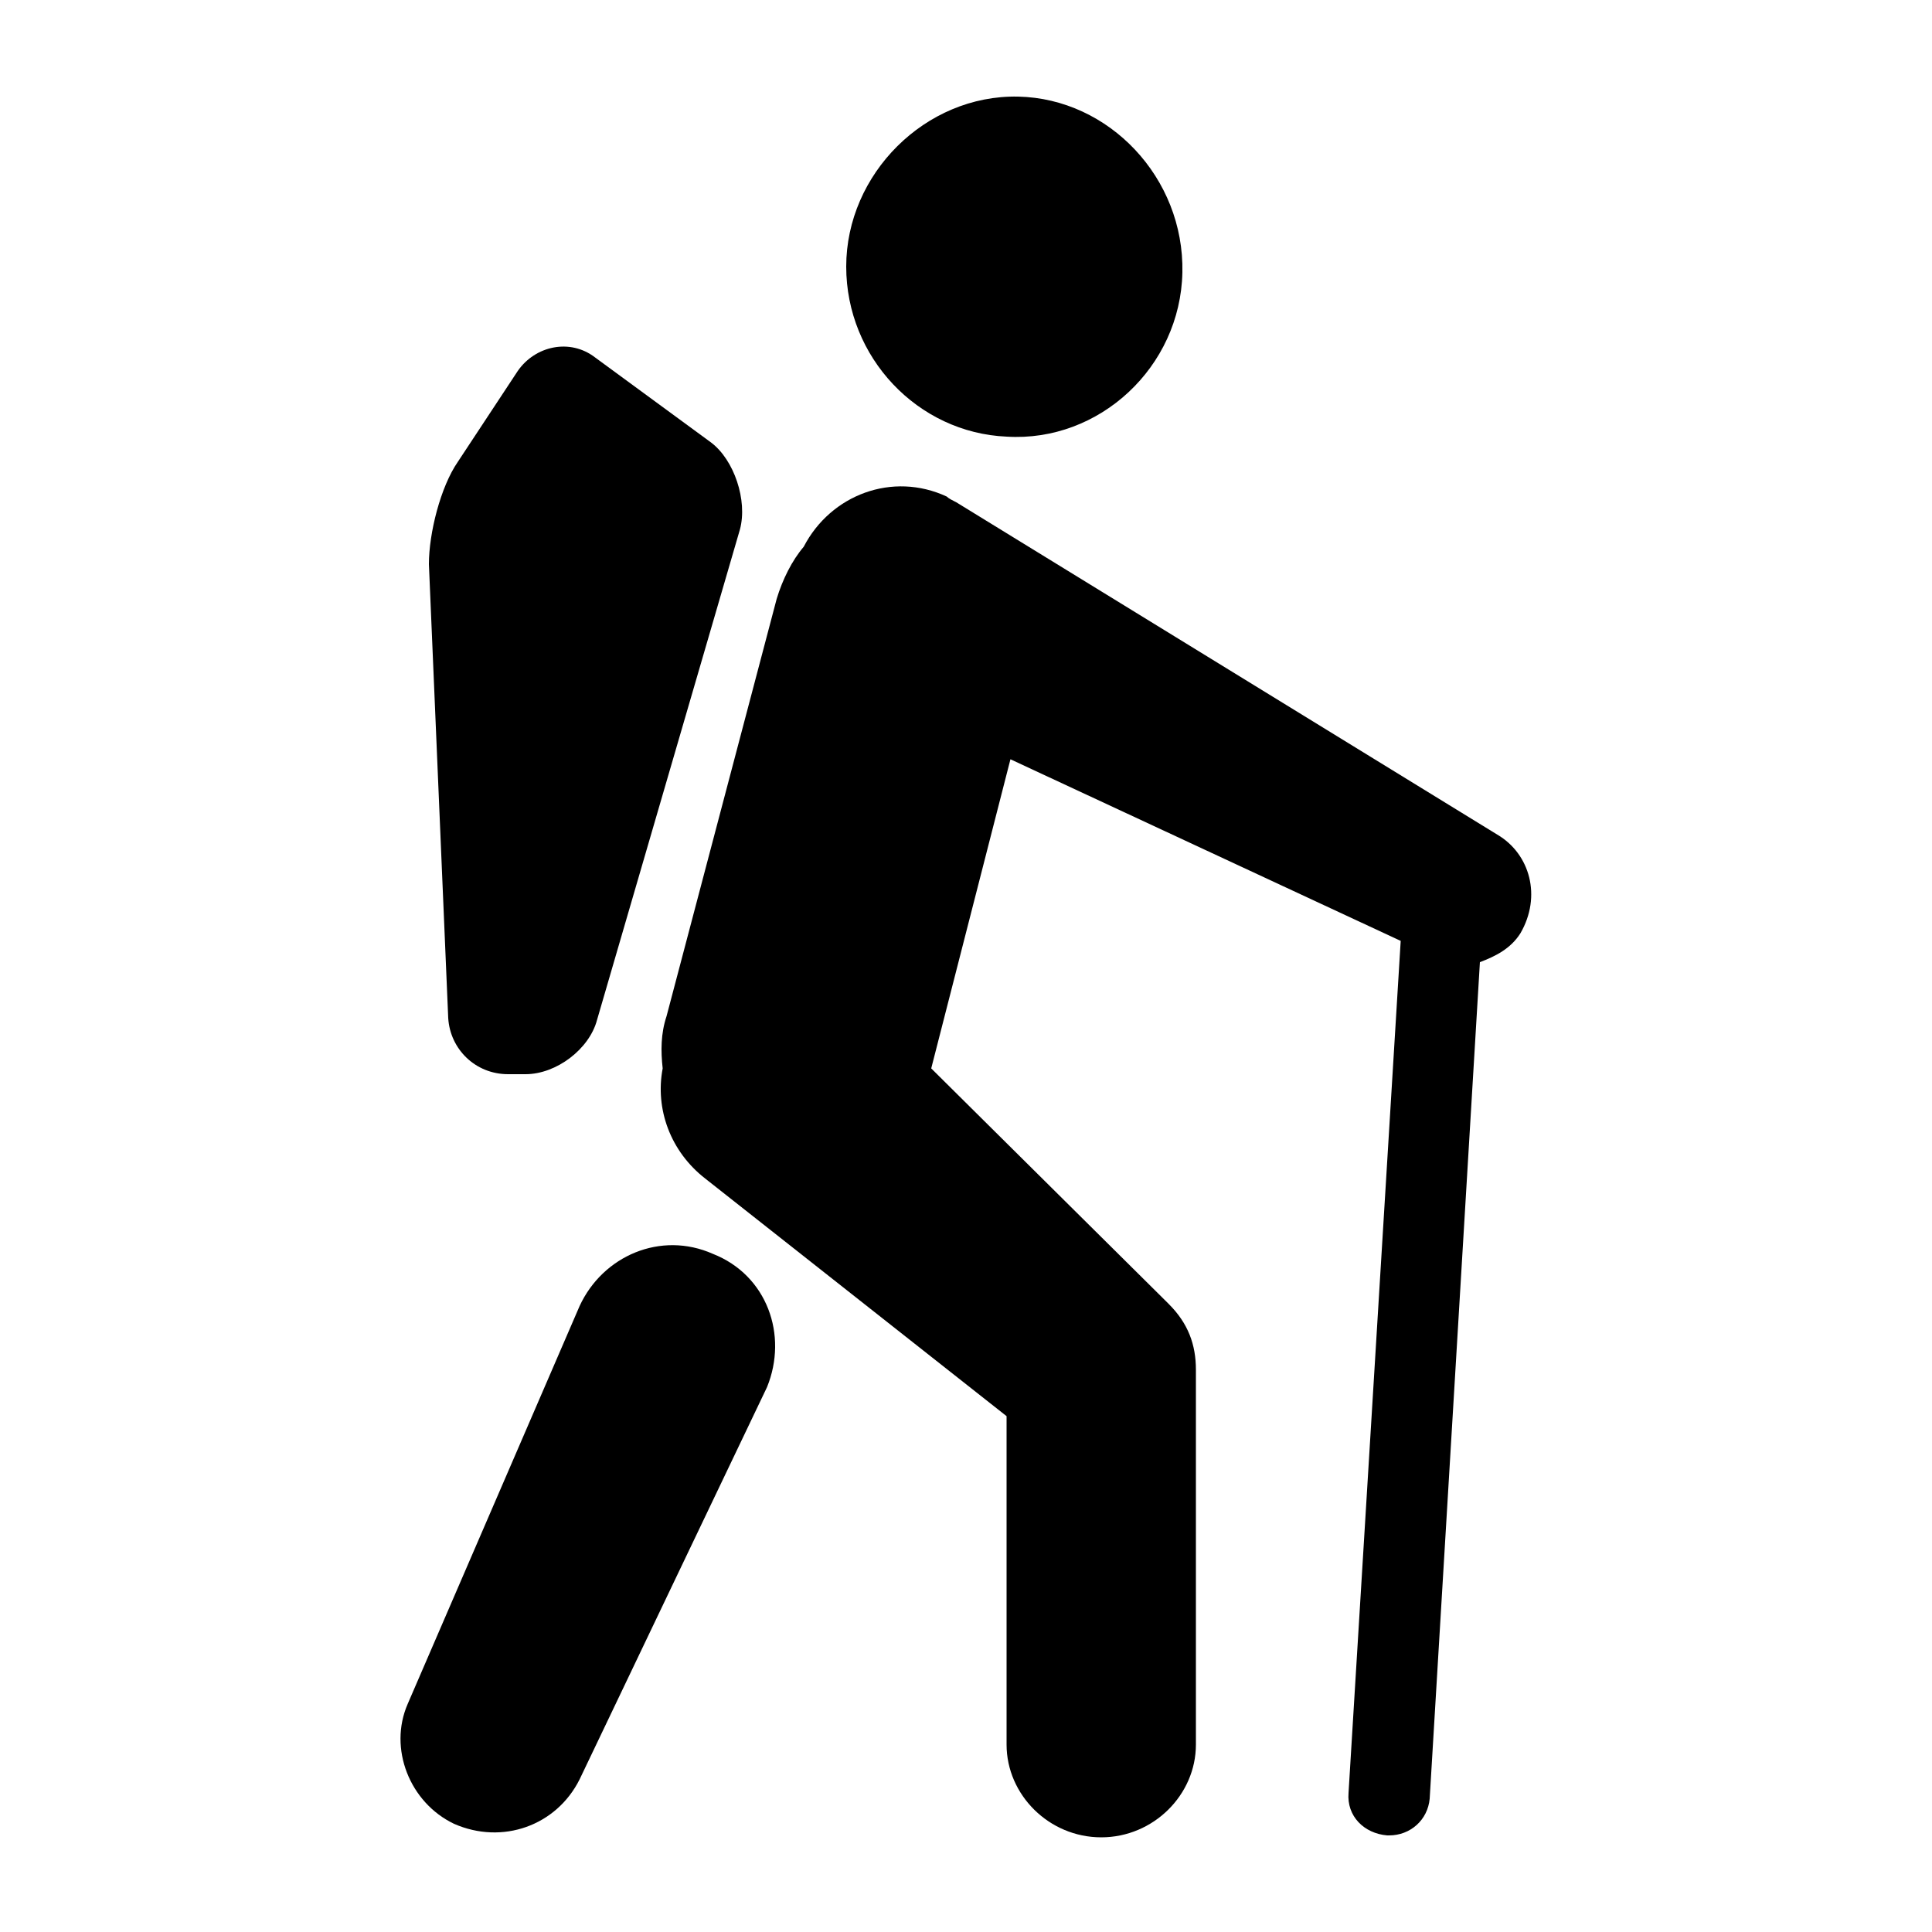 <?xml version="1.0" encoding="utf-8"?>
<!-- Generator: Adobe Illustrator 22.1.0, SVG Export Plug-In . SVG Version: 6.00 Build 0)  -->
<svg version="1.1" id="Ebene_1" xmlns="http://www.w3.org/2000/svg" xmlns:xlink="http://www.w3.org/1999/xlink" x="0px" y="0px"
	 width="100px" height="100px" viewBox="0 0 100 100" style="enable-background:new 0 0 100 100;" xml:space="preserve">
<path d="M39.7,71.8L30,92.1c-1.2,2.4-4,3.4-6.5,2.3c-2.3-1.1-3.4-3.9-2.4-6.2L30,67.6c1.2-2.6,4.2-3.9,6.9-2.7
	C39.7,66,40.8,69.1,39.7,71.8C39.7,71.6,39.7,71.7,39.7,71.8z"/>
<path d="M30.8,18.5c-1.3-1-3.1-0.6-4,0.7l-3.1,4.7c-0.9,1.3-1.5,3.7-1.5,5.3l1,23.5c0.1,1.6,1.4,2.9,3.1,2.9h0.9
	c1.6,0,3.3-1.3,3.7-2.8l7.4-25.4c0.4-1.5-0.3-3.6-1.5-4.5L30.8,18.5z"/>
<g>
	<path d="M52.1,22.6c4.8,0.3,9-3.6,9.1-8.5c0.1-4.9-3.8-9-8.5-9.1c-4.8-0.1-8.9,4-8.9,8.8C43.8,18.5,47.5,22.4,52.1,22.6z"/>
	<path d="M77.5,43.2L49.5,26c-0.2-0.1-0.4-0.2-0.5-0.3c-2.8-1.3-6-0.1-7.4,2.6C41,29,40.5,30,40.2,31l-5.7,21.6
		c-0.3,0.9-0.3,1.8-0.2,2.7c-0.4,2.1,0.4,4.3,2.2,5.7l15.6,12.3v17c0,2.6,2.2,4.8,4.9,4.8c2.7,0,4.9-2.2,4.9-4.8V70.9
		c0-1.3-0.4-2.4-1.4-3.4l-0.2-0.2l-12.1-12l4.1-16l20.2,9.4l-2.7,44.1c-0.1,1.2,0.8,2.1,2,2.2h0.1c1.1,0,2-0.8,2.1-1.9l2.6-43.3
		c0.8-0.3,1.6-0.7,2.1-1.5C79.8,46.4,79.2,44.2,77.5,43.2z"/>
</g>
</svg>
